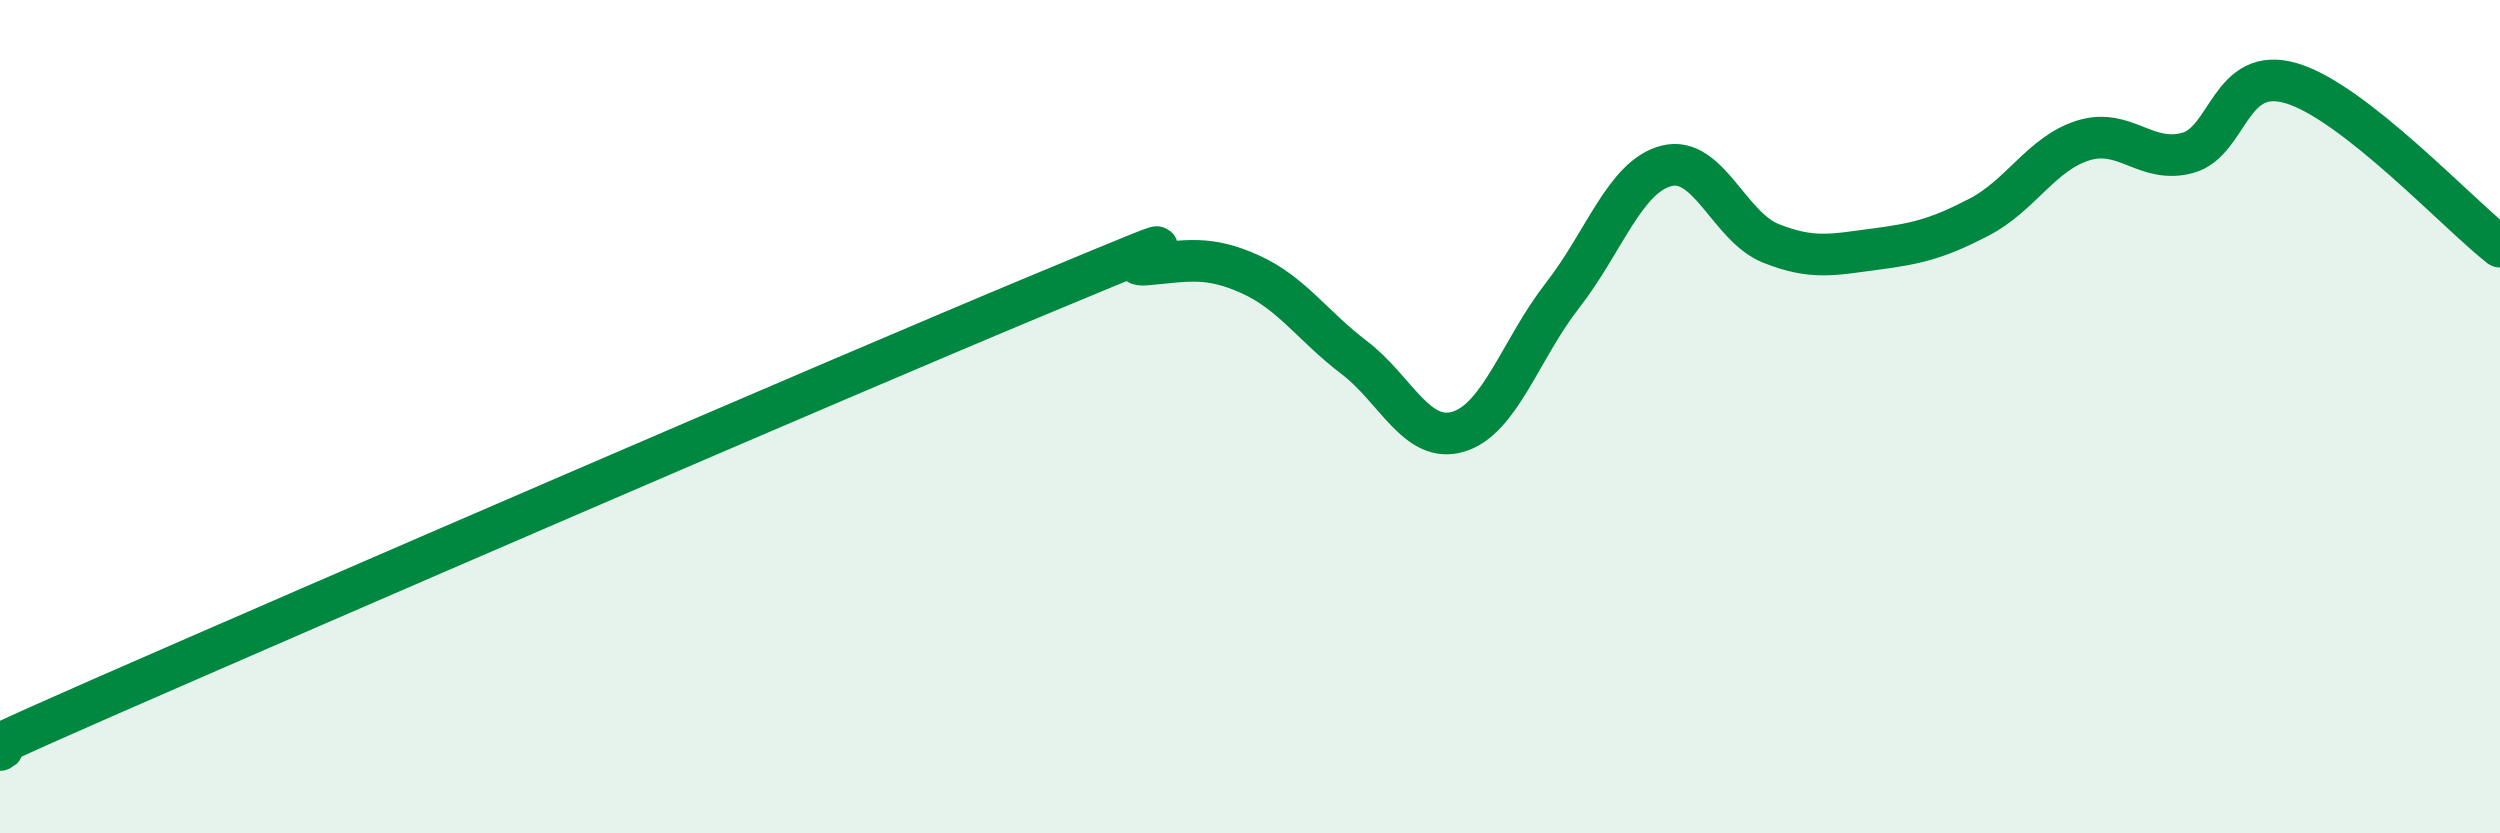 
    <svg width="60" height="20" viewBox="0 0 60 20" xmlns="http://www.w3.org/2000/svg">
      <path
        d="M 0,18 C 0.5,17.75 -2.5,18.92 2.5,16.73 C 7.5,14.54 20,9.13 25,7.05 C 30,4.97 26.5,6.44 27.5,6.35 C 28.5,6.26 29,6.13 30,6.58 C 31,7.03 31.5,7.82 32.5,8.58 C 33.5,9.34 34,10.66 35,10.36 C 36,10.06 36.5,8.37 37.5,7.09 C 38.5,5.81 39,4.23 40,3.98 C 41,3.73 41.5,5.44 42.5,5.84 C 43.5,6.24 44,6.11 45,5.98 C 46,5.85 46.5,5.73 47.5,5.21 C 48.5,4.69 49,3.68 50,3.37 C 51,3.06 51.5,3.94 52.5,3.67 C 53.5,3.4 53.5,1.55 55,2 C 56.5,2.45 59,5.14 60,5.92L60 20L0 20Z"
        fill="#008740"
        opacity="0.1"
        stroke-linecap="round"
        stroke-linejoin="round"
      />
      <path
        d="M 0,18 C 0.5,17.75 -2.5,18.92 2.5,16.73 C 7.5,14.54 20,9.13 25,7.05 C 30,4.97 26.5,6.44 27.5,6.35 C 28.5,6.26 29,6.13 30,6.58 C 31,7.03 31.5,7.82 32.5,8.58 C 33.5,9.34 34,10.66 35,10.36 C 36,10.06 36.5,8.37 37.5,7.09 C 38.5,5.81 39,4.23 40,3.98 C 41,3.73 41.5,5.44 42.5,5.84 C 43.5,6.24 44,6.11 45,5.98 C 46,5.85 46.5,5.73 47.5,5.21 C 48.5,4.69 49,3.68 50,3.37 C 51,3.06 51.5,3.94 52.5,3.67 C 53.5,3.4 53.5,1.55 55,2 C 56.5,2.45 59,5.14 60,5.92"
        stroke="#008740"
        stroke-width="1"
        fill="none"
        stroke-linecap="round"
        stroke-linejoin="round"
      />
    </svg>
  